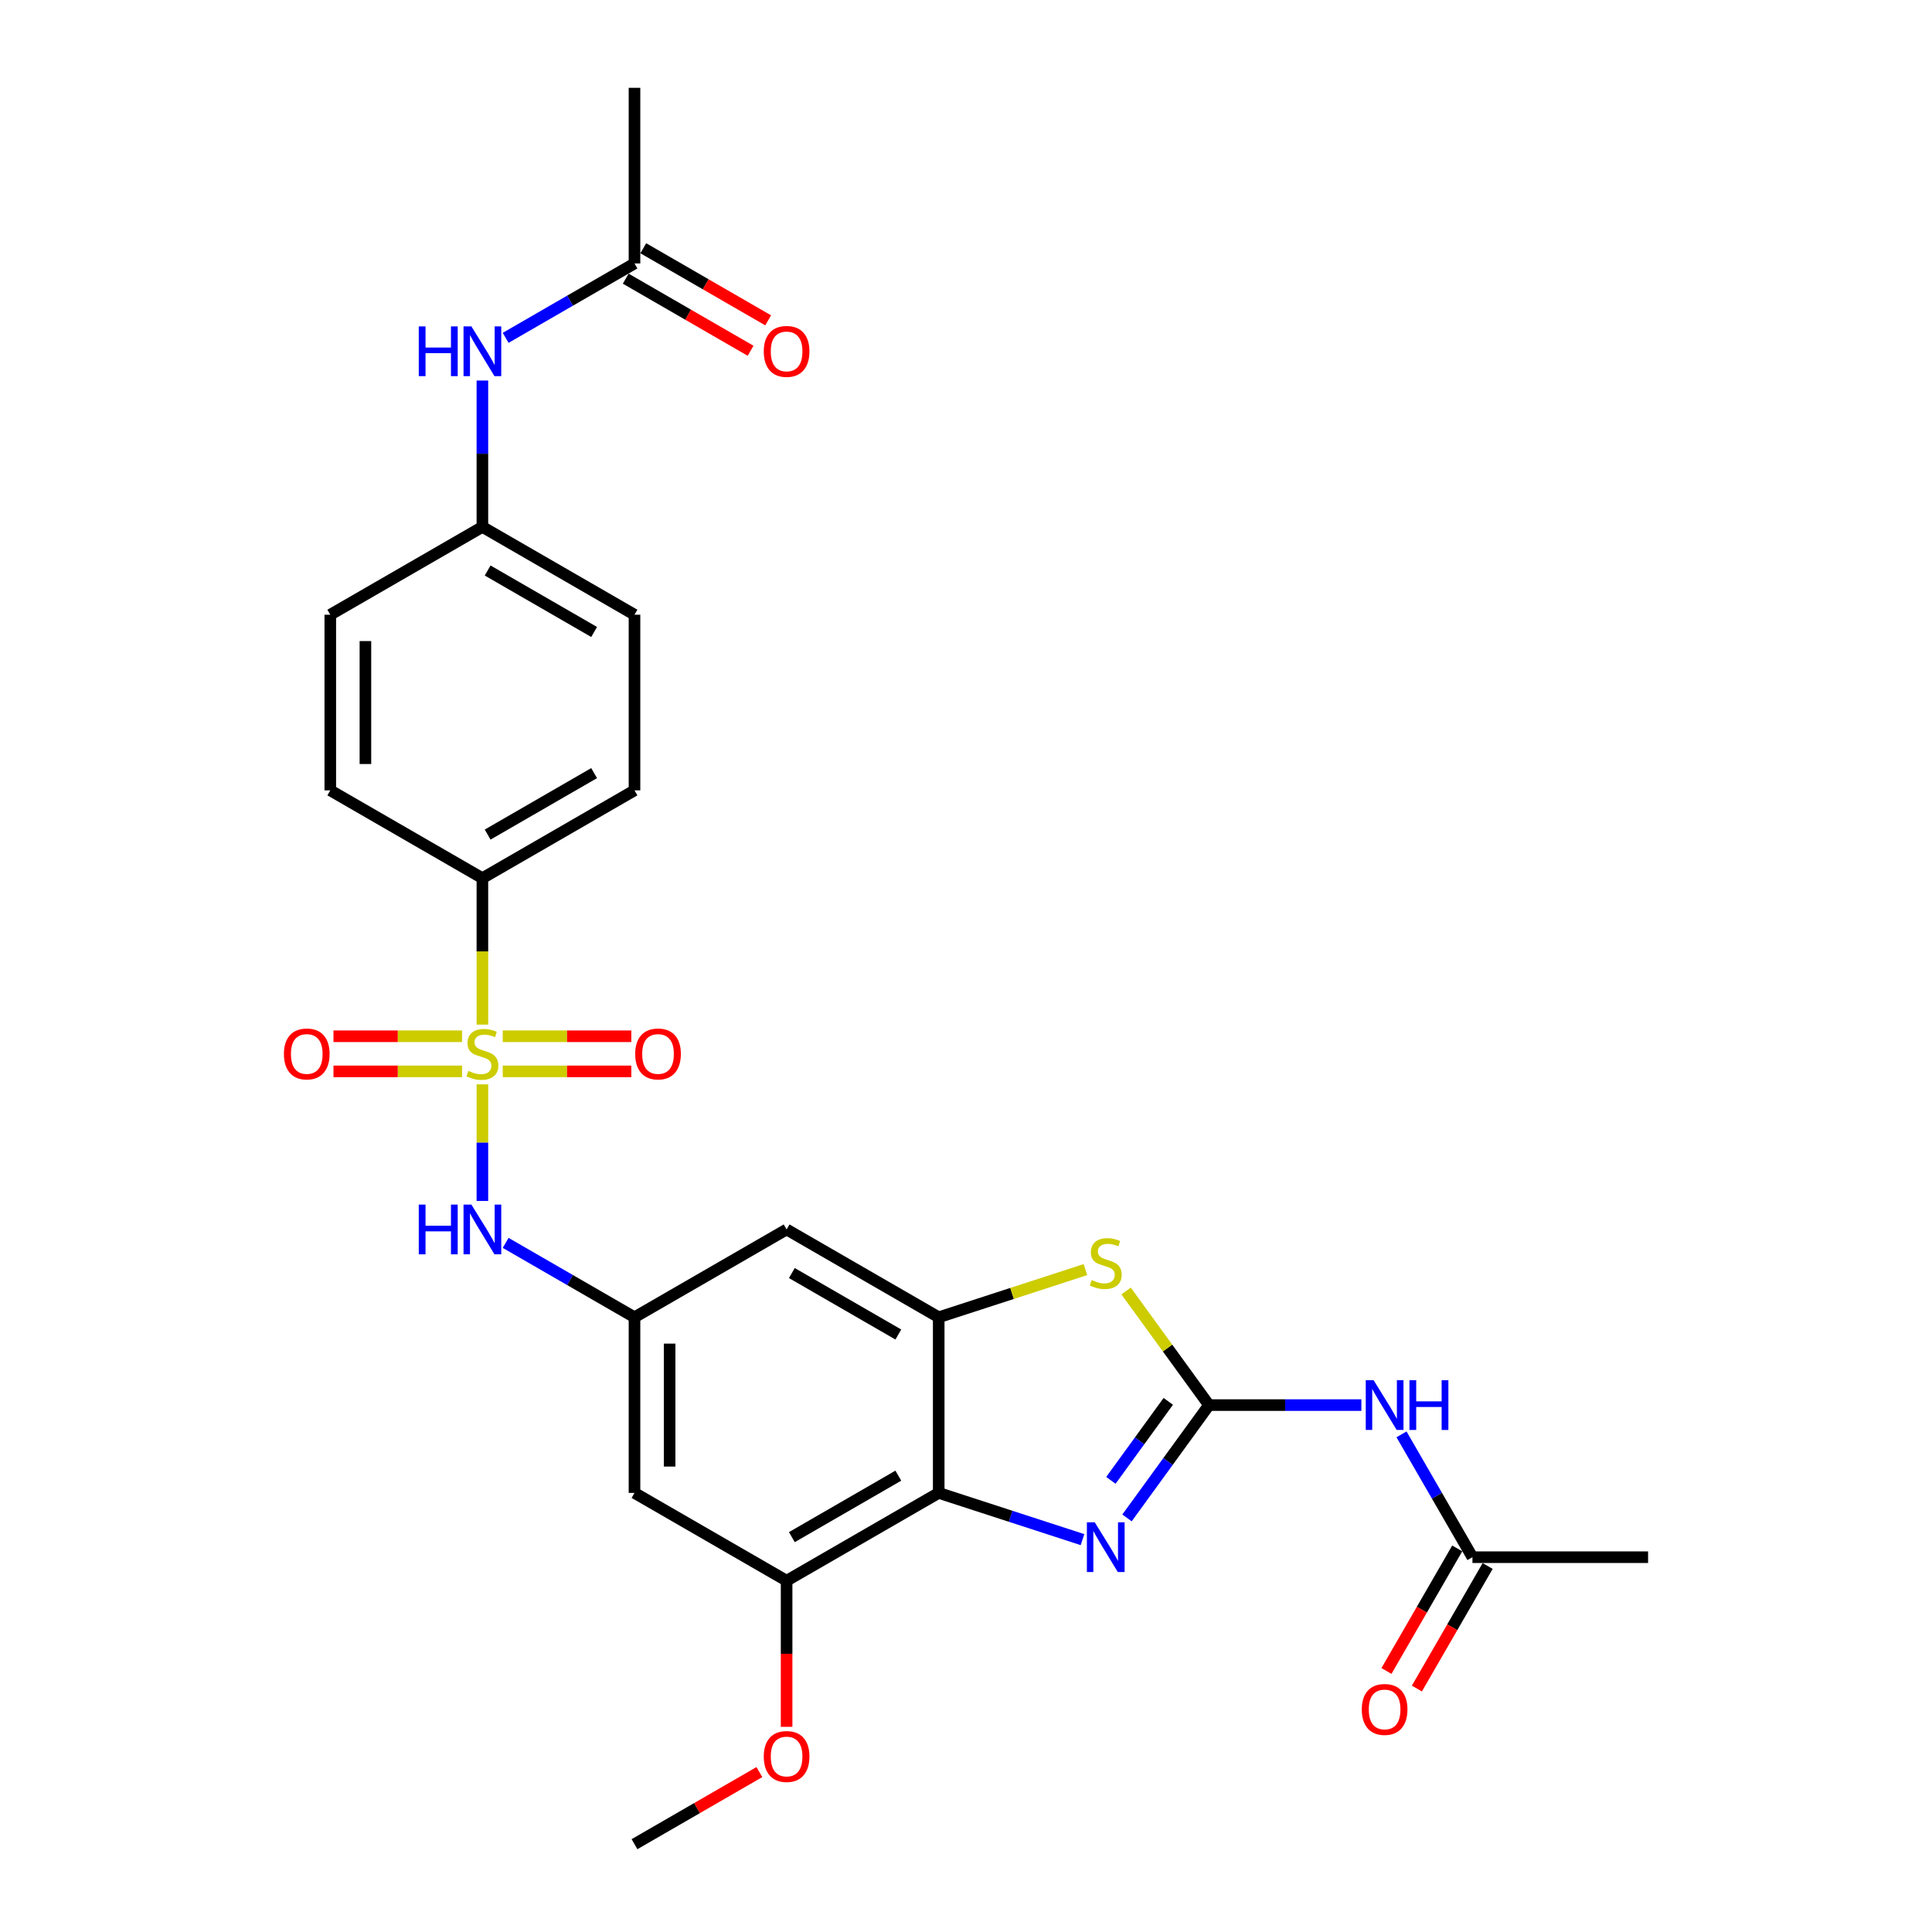 <?xml version='1.0' encoding='iso-8859-1'?>
<svg version='1.1' baseProfile='full'
              xmlns='http://www.w3.org/2000/svg'
                      xmlns:rdkit='http://www.rdkit.org/xml'
                      xmlns:xlink='http://www.w3.org/1999/xlink'
                  xml:space='preserve'
width='1000px' height='1000px' viewBox='0 0 1000 1000'>
<!-- END OF HEADER -->
<rect style='opacity:1.0;fill:#FFFFFF;stroke:none' width='1000' height='1000' x='0' y='0'> </rect>
<path class='bond-6' d='M 249.686,561.255 L 249.686,591.434' style='fill:none;fill-rule:evenodd;stroke:#CCCC00;stroke-width:6px;stroke-linecap:butt;stroke-linejoin:miter;stroke-opacity:1' />
<path class='bond-6' d='M 249.686,591.434 L 249.686,621.613' style='fill:none;fill-rule:evenodd;stroke:#0000FF;stroke-width:6px;stroke-linecap:butt;stroke-linejoin:miter;stroke-opacity:1' />
<path class='bond-10' d='M 249.686,530.345 L 249.686,492.445' style='fill:none;fill-rule:evenodd;stroke:#CCCC00;stroke-width:6px;stroke-linecap:butt;stroke-linejoin:miter;stroke-opacity:1' />
<path class='bond-10' d='M 249.686,492.445 L 249.686,454.545' style='fill:none;fill-rule:evenodd;stroke:#000000;stroke-width:6px;stroke-linecap:butt;stroke-linejoin:miter;stroke-opacity:1' />
<path class='bond-13' d='M 260.213,554.545 L 293.49,554.545' style='fill:none;fill-rule:evenodd;stroke:#CCCC00;stroke-width:6px;stroke-linecap:butt;stroke-linejoin:miter;stroke-opacity:1' />
<path class='bond-13' d='M 293.49,554.545 L 326.767,554.545' style='fill:none;fill-rule:evenodd;stroke:#FF0000;stroke-width:6px;stroke-linecap:butt;stroke-linejoin:miter;stroke-opacity:1' />
<path class='bond-13' d='M 260.213,536.364 L 293.49,536.364' style='fill:none;fill-rule:evenodd;stroke:#CCCC00;stroke-width:6px;stroke-linecap:butt;stroke-linejoin:miter;stroke-opacity:1' />
<path class='bond-13' d='M 293.49,536.364 L 326.767,536.364' style='fill:none;fill-rule:evenodd;stroke:#FF0000;stroke-width:6px;stroke-linecap:butt;stroke-linejoin:miter;stroke-opacity:1' />
<path class='bond-14' d='M 239.158,536.364 L 205.881,536.364' style='fill:none;fill-rule:evenodd;stroke:#CCCC00;stroke-width:6px;stroke-linecap:butt;stroke-linejoin:miter;stroke-opacity:1' />
<path class='bond-14' d='M 205.881,536.364 L 172.604,536.364' style='fill:none;fill-rule:evenodd;stroke:#FF0000;stroke-width:6px;stroke-linecap:butt;stroke-linejoin:miter;stroke-opacity:1' />
<path class='bond-14' d='M 239.158,554.545 L 205.881,554.545' style='fill:none;fill-rule:evenodd;stroke:#CCCC00;stroke-width:6px;stroke-linecap:butt;stroke-linejoin:miter;stroke-opacity:1' />
<path class='bond-14' d='M 205.881,554.545 L 172.604,554.545' style='fill:none;fill-rule:evenodd;stroke:#FF0000;stroke-width:6px;stroke-linecap:butt;stroke-linejoin:miter;stroke-opacity:1' />
<path class='bond-0' d='M 625.769,727.273 L 604.315,697.744' style='fill:none;fill-rule:evenodd;stroke:#000000;stroke-width:6px;stroke-linecap:butt;stroke-linejoin:miter;stroke-opacity:1' />
<path class='bond-0' d='M 604.315,697.744 L 582.861,668.215' style='fill:none;fill-rule:evenodd;stroke:#CCCC00;stroke-width:6px;stroke-linecap:butt;stroke-linejoin:miter;stroke-opacity:1' />
<path class='bond-5' d='M 625.769,727.273 L 665.205,727.273' style='fill:none;fill-rule:evenodd;stroke:#000000;stroke-width:6px;stroke-linecap:butt;stroke-linejoin:miter;stroke-opacity:1' />
<path class='bond-5' d='M 665.205,727.273 L 704.642,727.273' style='fill:none;fill-rule:evenodd;stroke:#0000FF;stroke-width:6px;stroke-linecap:butt;stroke-linejoin:miter;stroke-opacity:1' />
<path class='bond-30' d='M 625.769,727.273 L 604.553,756.473' style='fill:none;fill-rule:evenodd;stroke:#000000;stroke-width:6px;stroke-linecap:butt;stroke-linejoin:miter;stroke-opacity:1' />
<path class='bond-30' d='M 604.553,756.473 L 583.338,785.674' style='fill:none;fill-rule:evenodd;stroke:#0000FF;stroke-width:6px;stroke-linecap:butt;stroke-linejoin:miter;stroke-opacity:1' />
<path class='bond-30' d='M 604.695,725.346 L 589.844,745.786' style='fill:none;fill-rule:evenodd;stroke:#000000;stroke-width:6px;stroke-linecap:butt;stroke-linejoin:miter;stroke-opacity:1' />
<path class='bond-30' d='M 589.844,745.786 L 574.993,766.227' style='fill:none;fill-rule:evenodd;stroke:#0000FF;stroke-width:6px;stroke-linecap:butt;stroke-linejoin:miter;stroke-opacity:1' />
<path class='bond-1' d='M 560.298,796.909 L 523.086,784.818' style='fill:none;fill-rule:evenodd;stroke:#0000FF;stroke-width:6px;stroke-linecap:butt;stroke-linejoin:miter;stroke-opacity:1' />
<path class='bond-1' d='M 523.086,784.818 L 485.874,772.727' style='fill:none;fill-rule:evenodd;stroke:#000000;stroke-width:6px;stroke-linecap:butt;stroke-linejoin:miter;stroke-opacity:1' />
<path class='bond-2' d='M 485.874,772.727 L 407.145,818.182' style='fill:none;fill-rule:evenodd;stroke:#000000;stroke-width:6px;stroke-linecap:butt;stroke-linejoin:miter;stroke-opacity:1' />
<path class='bond-2' d='M 464.974,763.8 L 409.863,795.618' style='fill:none;fill-rule:evenodd;stroke:#000000;stroke-width:6px;stroke-linecap:butt;stroke-linejoin:miter;stroke-opacity:1' />
<path class='bond-29' d='M 485.874,772.727 L 485.874,681.818' style='fill:none;fill-rule:evenodd;stroke:#000000;stroke-width:6px;stroke-linecap:butt;stroke-linejoin:miter;stroke-opacity:1' />
<path class='bond-3' d='M 485.874,681.818 L 407.145,636.364' style='fill:none;fill-rule:evenodd;stroke:#000000;stroke-width:6px;stroke-linecap:butt;stroke-linejoin:miter;stroke-opacity:1' />
<path class='bond-3' d='M 464.974,690.746 L 409.863,658.928' style='fill:none;fill-rule:evenodd;stroke:#000000;stroke-width:6px;stroke-linecap:butt;stroke-linejoin:miter;stroke-opacity:1' />
<path class='bond-4' d='M 485.874,681.818 L 523.84,669.482' style='fill:none;fill-rule:evenodd;stroke:#000000;stroke-width:6px;stroke-linecap:butt;stroke-linejoin:miter;stroke-opacity:1' />
<path class='bond-4' d='M 523.84,669.482 L 561.807,657.146' style='fill:none;fill-rule:evenodd;stroke:#CCCC00;stroke-width:6px;stroke-linecap:butt;stroke-linejoin:miter;stroke-opacity:1' />
<path class='bond-12' d='M 725.422,742.418 L 743.777,774.21' style='fill:none;fill-rule:evenodd;stroke:#0000FF;stroke-width:6px;stroke-linecap:butt;stroke-linejoin:miter;stroke-opacity:1' />
<path class='bond-12' d='M 743.777,774.21 L 762.133,806.002' style='fill:none;fill-rule:evenodd;stroke:#000000;stroke-width:6px;stroke-linecap:butt;stroke-linejoin:miter;stroke-opacity:1' />
<path class='bond-8' d='M 261.722,643.313 L 295.069,662.566' style='fill:none;fill-rule:evenodd;stroke:#0000FF;stroke-width:6px;stroke-linecap:butt;stroke-linejoin:miter;stroke-opacity:1' />
<path class='bond-8' d='M 295.069,662.566 L 328.415,681.818' style='fill:none;fill-rule:evenodd;stroke:#000000;stroke-width:6px;stroke-linecap:butt;stroke-linejoin:miter;stroke-opacity:1' />
<path class='bond-7' d='M 407.145,818.182 L 328.415,772.727' style='fill:none;fill-rule:evenodd;stroke:#000000;stroke-width:6px;stroke-linecap:butt;stroke-linejoin:miter;stroke-opacity:1' />
<path class='bond-22' d='M 407.145,818.182 L 407.145,855.991' style='fill:none;fill-rule:evenodd;stroke:#000000;stroke-width:6px;stroke-linecap:butt;stroke-linejoin:miter;stroke-opacity:1' />
<path class='bond-22' d='M 407.145,855.991 L 407.145,893.8' style='fill:none;fill-rule:evenodd;stroke:#FF0000;stroke-width:6px;stroke-linecap:butt;stroke-linejoin:miter;stroke-opacity:1' />
<path class='bond-9' d='M 328.415,681.818 L 407.145,636.364' style='fill:none;fill-rule:evenodd;stroke:#000000;stroke-width:6px;stroke-linecap:butt;stroke-linejoin:miter;stroke-opacity:1' />
<path class='bond-11' d='M 328.415,681.818 L 328.415,772.727' style='fill:none;fill-rule:evenodd;stroke:#000000;stroke-width:6px;stroke-linecap:butt;stroke-linejoin:miter;stroke-opacity:1' />
<path class='bond-11' d='M 346.597,695.455 L 346.597,759.091' style='fill:none;fill-rule:evenodd;stroke:#000000;stroke-width:6px;stroke-linecap:butt;stroke-linejoin:miter;stroke-opacity:1' />
<path class='bond-19' d='M 249.686,454.545 L 328.415,409.091' style='fill:none;fill-rule:evenodd;stroke:#000000;stroke-width:6px;stroke-linecap:butt;stroke-linejoin:miter;stroke-opacity:1' />
<path class='bond-19' d='M 252.404,431.981 L 307.515,400.163' style='fill:none;fill-rule:evenodd;stroke:#000000;stroke-width:6px;stroke-linecap:butt;stroke-linejoin:miter;stroke-opacity:1' />
<path class='bond-20' d='M 249.686,454.545 L 170.956,409.091' style='fill:none;fill-rule:evenodd;stroke:#000000;stroke-width:6px;stroke-linecap:butt;stroke-linejoin:miter;stroke-opacity:1' />
<path class='bond-17' d='M 754.26,801.457 L 735.947,833.176' style='fill:none;fill-rule:evenodd;stroke:#000000;stroke-width:6px;stroke-linecap:butt;stroke-linejoin:miter;stroke-opacity:1' />
<path class='bond-17' d='M 735.947,833.176 L 717.633,864.896' style='fill:none;fill-rule:evenodd;stroke:#FF0000;stroke-width:6px;stroke-linecap:butt;stroke-linejoin:miter;stroke-opacity:1' />
<path class='bond-17' d='M 770.006,810.548 L 751.692,842.267' style='fill:none;fill-rule:evenodd;stroke:#000000;stroke-width:6px;stroke-linecap:butt;stroke-linejoin:miter;stroke-opacity:1' />
<path class='bond-17' d='M 751.692,842.267 L 733.379,873.986' style='fill:none;fill-rule:evenodd;stroke:#FF0000;stroke-width:6px;stroke-linecap:butt;stroke-linejoin:miter;stroke-opacity:1' />
<path class='bond-25' d='M 762.133,806.002 L 853.042,806.002' style='fill:none;fill-rule:evenodd;stroke:#000000;stroke-width:6px;stroke-linecap:butt;stroke-linejoin:miter;stroke-opacity:1' />
<path class='bond-15' d='M 328.415,136.364 L 295.069,155.616' style='fill:none;fill-rule:evenodd;stroke:#000000;stroke-width:6px;stroke-linecap:butt;stroke-linejoin:miter;stroke-opacity:1' />
<path class='bond-15' d='M 295.069,155.616 L 261.722,174.869' style='fill:none;fill-rule:evenodd;stroke:#0000FF;stroke-width:6px;stroke-linecap:butt;stroke-linejoin:miter;stroke-opacity:1' />
<path class='bond-18' d='M 323.87,144.237 L 356.189,162.896' style='fill:none;fill-rule:evenodd;stroke:#000000;stroke-width:6px;stroke-linecap:butt;stroke-linejoin:miter;stroke-opacity:1' />
<path class='bond-18' d='M 356.189,162.896 L 388.508,181.556' style='fill:none;fill-rule:evenodd;stroke:#FF0000;stroke-width:6px;stroke-linecap:butt;stroke-linejoin:miter;stroke-opacity:1' />
<path class='bond-18' d='M 332.961,128.491 L 365.28,147.15' style='fill:none;fill-rule:evenodd;stroke:#000000;stroke-width:6px;stroke-linecap:butt;stroke-linejoin:miter;stroke-opacity:1' />
<path class='bond-18' d='M 365.28,147.15 L 397.599,165.81' style='fill:none;fill-rule:evenodd;stroke:#FF0000;stroke-width:6px;stroke-linecap:butt;stroke-linejoin:miter;stroke-opacity:1' />
<path class='bond-26' d='M 328.415,136.364 L 328.415,45.455' style='fill:none;fill-rule:evenodd;stroke:#000000;stroke-width:6px;stroke-linecap:butt;stroke-linejoin:miter;stroke-opacity:1' />
<path class='bond-16' d='M 249.686,196.964 L 249.686,234.845' style='fill:none;fill-rule:evenodd;stroke:#0000FF;stroke-width:6px;stroke-linecap:butt;stroke-linejoin:miter;stroke-opacity:1' />
<path class='bond-16' d='M 249.686,234.845 L 249.686,272.727' style='fill:none;fill-rule:evenodd;stroke:#000000;stroke-width:6px;stroke-linecap:butt;stroke-linejoin:miter;stroke-opacity:1' />
<path class='bond-24' d='M 328.415,409.091 L 328.415,318.182' style='fill:none;fill-rule:evenodd;stroke:#000000;stroke-width:6px;stroke-linecap:butt;stroke-linejoin:miter;stroke-opacity:1' />
<path class='bond-23' d='M 170.956,409.091 L 170.956,318.182' style='fill:none;fill-rule:evenodd;stroke:#000000;stroke-width:6px;stroke-linecap:butt;stroke-linejoin:miter;stroke-opacity:1' />
<path class='bond-23' d='M 189.138,395.455 L 189.138,331.818' style='fill:none;fill-rule:evenodd;stroke:#000000;stroke-width:6px;stroke-linecap:butt;stroke-linejoin:miter;stroke-opacity:1' />
<path class='bond-21' d='M 249.686,272.727 L 170.956,318.182' style='fill:none;fill-rule:evenodd;stroke:#000000;stroke-width:6px;stroke-linecap:butt;stroke-linejoin:miter;stroke-opacity:1' />
<path class='bond-28' d='M 249.686,272.727 L 328.415,318.182' style='fill:none;fill-rule:evenodd;stroke:#000000;stroke-width:6px;stroke-linecap:butt;stroke-linejoin:miter;stroke-opacity:1' />
<path class='bond-28' d='M 252.404,295.291 L 307.515,327.11' style='fill:none;fill-rule:evenodd;stroke:#000000;stroke-width:6px;stroke-linecap:butt;stroke-linejoin:miter;stroke-opacity:1' />
<path class='bond-27' d='M 393.054,917.226 L 360.734,935.886' style='fill:none;fill-rule:evenodd;stroke:#FF0000;stroke-width:6px;stroke-linecap:butt;stroke-linejoin:miter;stroke-opacity:1' />
<path class='bond-27' d='M 360.734,935.886 L 328.415,954.545' style='fill:none;fill-rule:evenodd;stroke:#000000;stroke-width:6px;stroke-linecap:butt;stroke-linejoin:miter;stroke-opacity:1' />
<path  class='atom-0' d='M 242.413 554.291
Q 242.704 554.4, 243.904 554.909
Q 245.104 555.418, 246.413 555.745
Q 247.758 556.036, 249.067 556.036
Q 251.504 556.036, 252.922 554.873
Q 254.34 553.673, 254.34 551.6
Q 254.34 550.182, 253.613 549.309
Q 252.922 548.436, 251.831 547.964
Q 250.74 547.491, 248.922 546.945
Q 246.631 546.255, 245.249 545.6
Q 243.904 544.945, 242.922 543.564
Q 241.976 542.182, 241.976 539.855
Q 241.976 536.618, 244.158 534.618
Q 246.376 532.618, 250.74 532.618
Q 253.722 532.618, 257.104 534.036
L 256.267 536.836
Q 253.176 535.564, 250.849 535.564
Q 248.34 535.564, 246.958 536.618
Q 245.576 537.636, 245.613 539.418
Q 245.613 540.8, 246.304 541.636
Q 247.031 542.473, 248.049 542.945
Q 249.104 543.418, 250.849 543.964
Q 253.176 544.691, 254.558 545.418
Q 255.94 546.145, 256.922 547.636
Q 257.94 549.091, 257.94 551.6
Q 257.94 555.164, 255.54 557.091
Q 253.176 558.982, 249.213 558.982
Q 246.922 558.982, 245.176 558.473
Q 243.467 558, 241.431 557.164
L 242.413 554.291
' fill='#CCCC00'/>
<path  class='atom-2' d='M 566.643 787.947
L 575.079 801.583
Q 575.916 802.929, 577.261 805.365
Q 578.607 807.802, 578.679 807.947
L 578.679 787.947
L 582.098 787.947
L 582.098 813.692
L 578.57 813.692
L 569.516 798.783
Q 568.461 797.038, 567.334 795.038
Q 566.243 793.038, 565.916 792.42
L 565.916 813.692
L 562.57 813.692
L 562.57 787.947
L 566.643 787.947
' fill='#0000FF'/>
<path  class='atom-5' d='M 565.061 662.562
Q 565.352 662.671, 566.552 663.18
Q 567.752 663.689, 569.061 664.017
Q 570.407 664.308, 571.716 664.308
Q 574.152 664.308, 575.57 663.144
Q 576.989 661.944, 576.989 659.871
Q 576.989 658.453, 576.261 657.58
Q 575.57 656.708, 574.479 656.235
Q 573.389 655.762, 571.57 655.217
Q 569.279 654.526, 567.898 653.871
Q 566.552 653.217, 565.57 651.835
Q 564.625 650.453, 564.625 648.126
Q 564.625 644.889, 566.807 642.889
Q 569.025 640.889, 573.389 640.889
Q 576.37 640.889, 579.752 642.308
L 578.916 645.108
Q 575.825 643.835, 573.498 643.835
Q 570.989 643.835, 569.607 644.889
Q 568.225 645.908, 568.261 647.689
Q 568.261 649.071, 568.952 649.908
Q 569.679 650.744, 570.698 651.217
Q 571.752 651.689, 573.498 652.235
Q 575.825 652.962, 577.207 653.689
Q 578.589 654.417, 579.57 655.908
Q 580.589 657.362, 580.589 659.871
Q 580.589 663.435, 578.189 665.362
Q 575.825 667.253, 571.861 667.253
Q 569.57 667.253, 567.825 666.744
Q 566.116 666.271, 564.079 665.435
L 565.061 662.562
' fill='#CCCC00'/>
<path  class='atom-6' d='M 710.987 714.4
L 719.424 728.036
Q 720.26 729.382, 721.605 731.818
Q 722.951 734.255, 723.024 734.4
L 723.024 714.4
L 726.442 714.4
L 726.442 740.145
L 722.914 740.145
L 713.86 725.236
Q 712.805 723.491, 711.678 721.491
Q 710.587 719.491, 710.26 718.873
L 710.26 740.145
L 706.914 740.145
L 706.914 714.4
L 710.987 714.4
' fill='#0000FF'/>
<path  class='atom-6' d='M 729.533 714.4
L 733.024 714.4
L 733.024 725.345
L 746.187 725.345
L 746.187 714.4
L 749.678 714.4
L 749.678 740.145
L 746.187 740.145
L 746.187 728.255
L 733.024 728.255
L 733.024 740.145
L 729.533 740.145
L 729.533 714.4
' fill='#0000FF'/>
<path  class='atom-7' d='M 216.758 623.491
L 220.249 623.491
L 220.249 634.436
L 233.413 634.436
L 233.413 623.491
L 236.904 623.491
L 236.904 649.236
L 233.413 649.236
L 233.413 637.345
L 220.249 637.345
L 220.249 649.236
L 216.758 649.236
L 216.758 623.491
' fill='#0000FF'/>
<path  class='atom-7' d='M 243.995 623.491
L 252.431 637.127
Q 253.267 638.473, 254.613 640.909
Q 255.958 643.345, 256.031 643.491
L 256.031 623.491
L 259.449 623.491
L 259.449 649.236
L 255.922 649.236
L 246.867 634.327
Q 245.813 632.582, 244.686 630.582
Q 243.595 628.582, 243.267 627.964
L 243.267 649.236
L 239.922 649.236
L 239.922 623.491
L 243.995 623.491
' fill='#0000FF'/>
<path  class='atom-14' d='M 328.776 545.527
Q 328.776 539.345, 331.831 535.891
Q 334.886 532.436, 340.595 532.436
Q 346.304 532.436, 349.358 535.891
Q 352.413 539.345, 352.413 545.527
Q 352.413 551.782, 349.322 555.345
Q 346.231 558.873, 340.595 558.873
Q 334.922 558.873, 331.831 555.345
Q 328.776 551.818, 328.776 545.527
M 340.595 555.964
Q 344.522 555.964, 346.631 553.345
Q 348.776 550.691, 348.776 545.527
Q 348.776 540.473, 346.631 537.927
Q 344.522 535.345, 340.595 535.345
Q 336.667 535.345, 334.522 537.891
Q 332.413 540.436, 332.413 545.527
Q 332.413 550.727, 334.522 553.345
Q 336.667 555.964, 340.595 555.964
' fill='#FF0000'/>
<path  class='atom-15' d='M 146.958 545.527
Q 146.958 539.345, 150.013 535.891
Q 153.067 532.436, 158.776 532.436
Q 164.486 532.436, 167.54 535.891
Q 170.595 539.345, 170.595 545.527
Q 170.595 551.782, 167.504 555.345
Q 164.413 558.873, 158.776 558.873
Q 153.104 558.873, 150.013 555.345
Q 146.958 551.818, 146.958 545.527
M 158.776 555.964
Q 162.704 555.964, 164.813 553.345
Q 166.958 550.691, 166.958 545.527
Q 166.958 540.473, 164.813 537.927
Q 162.704 535.345, 158.776 535.345
Q 154.849 535.345, 152.704 537.891
Q 150.595 540.436, 150.595 545.527
Q 150.595 550.727, 152.704 553.345
Q 154.849 555.964, 158.776 555.964
' fill='#FF0000'/>
<path  class='atom-17' d='M 216.758 168.945
L 220.249 168.945
L 220.249 179.891
L 233.413 179.891
L 233.413 168.945
L 236.904 168.945
L 236.904 194.691
L 233.413 194.691
L 233.413 182.8
L 220.249 182.8
L 220.249 194.691
L 216.758 194.691
L 216.758 168.945
' fill='#0000FF'/>
<path  class='atom-17' d='M 243.995 168.945
L 252.431 182.582
Q 253.267 183.927, 254.613 186.364
Q 255.958 188.8, 256.031 188.945
L 256.031 168.945
L 259.449 168.945
L 259.449 194.691
L 255.922 194.691
L 246.867 179.782
Q 245.813 178.036, 244.686 176.036
Q 243.595 174.036, 243.267 173.418
L 243.267 194.691
L 239.922 194.691
L 239.922 168.945
L 243.995 168.945
' fill='#0000FF'/>
<path  class='atom-18' d='M 704.86 884.805
Q 704.86 878.623, 707.914 875.168
Q 710.969 871.714, 716.678 871.714
Q 722.387 871.714, 725.442 875.168
Q 728.496 878.623, 728.496 884.805
Q 728.496 891.059, 725.405 894.623
Q 722.314 898.15, 716.678 898.15
Q 711.005 898.15, 707.914 894.623
Q 704.86 891.096, 704.86 884.805
M 716.678 895.241
Q 720.605 895.241, 722.714 892.623
Q 724.86 889.968, 724.86 884.805
Q 724.86 879.75, 722.714 877.205
Q 720.605 874.623, 716.678 874.623
Q 712.751 874.623, 710.605 877.168
Q 708.496 879.714, 708.496 884.805
Q 708.496 890.005, 710.605 892.623
Q 712.751 895.241, 716.678 895.241
' fill='#FF0000'/>
<path  class='atom-19' d='M 395.327 181.891
Q 395.327 175.709, 398.381 172.255
Q 401.436 168.8, 407.145 168.8
Q 412.854 168.8, 415.908 172.255
Q 418.963 175.709, 418.963 181.891
Q 418.963 188.145, 415.872 191.709
Q 412.781 195.236, 407.145 195.236
Q 401.472 195.236, 398.381 191.709
Q 395.327 188.182, 395.327 181.891
M 407.145 192.327
Q 411.072 192.327, 413.181 189.709
Q 415.327 187.055, 415.327 181.891
Q 415.327 176.836, 413.181 174.291
Q 411.072 171.709, 407.145 171.709
Q 403.217 171.709, 401.072 174.255
Q 398.963 176.8, 398.963 181.891
Q 398.963 187.091, 401.072 189.709
Q 403.217 192.327, 407.145 192.327
' fill='#FF0000'/>
<path  class='atom-23' d='M 395.327 909.164
Q 395.327 902.982, 398.381 899.527
Q 401.436 896.073, 407.145 896.073
Q 412.854 896.073, 415.908 899.527
Q 418.963 902.982, 418.963 909.164
Q 418.963 915.418, 415.872 918.982
Q 412.781 922.509, 407.145 922.509
Q 401.472 922.509, 398.381 918.982
Q 395.327 915.455, 395.327 909.164
M 407.145 919.6
Q 411.072 919.6, 413.181 916.982
Q 415.327 914.327, 415.327 909.164
Q 415.327 904.109, 413.181 901.564
Q 411.072 898.982, 407.145 898.982
Q 403.217 898.982, 401.072 901.527
Q 398.963 904.073, 398.963 909.164
Q 398.963 914.364, 401.072 916.982
Q 403.217 919.6, 407.145 919.6
' fill='#FF0000'/>
</svg>
